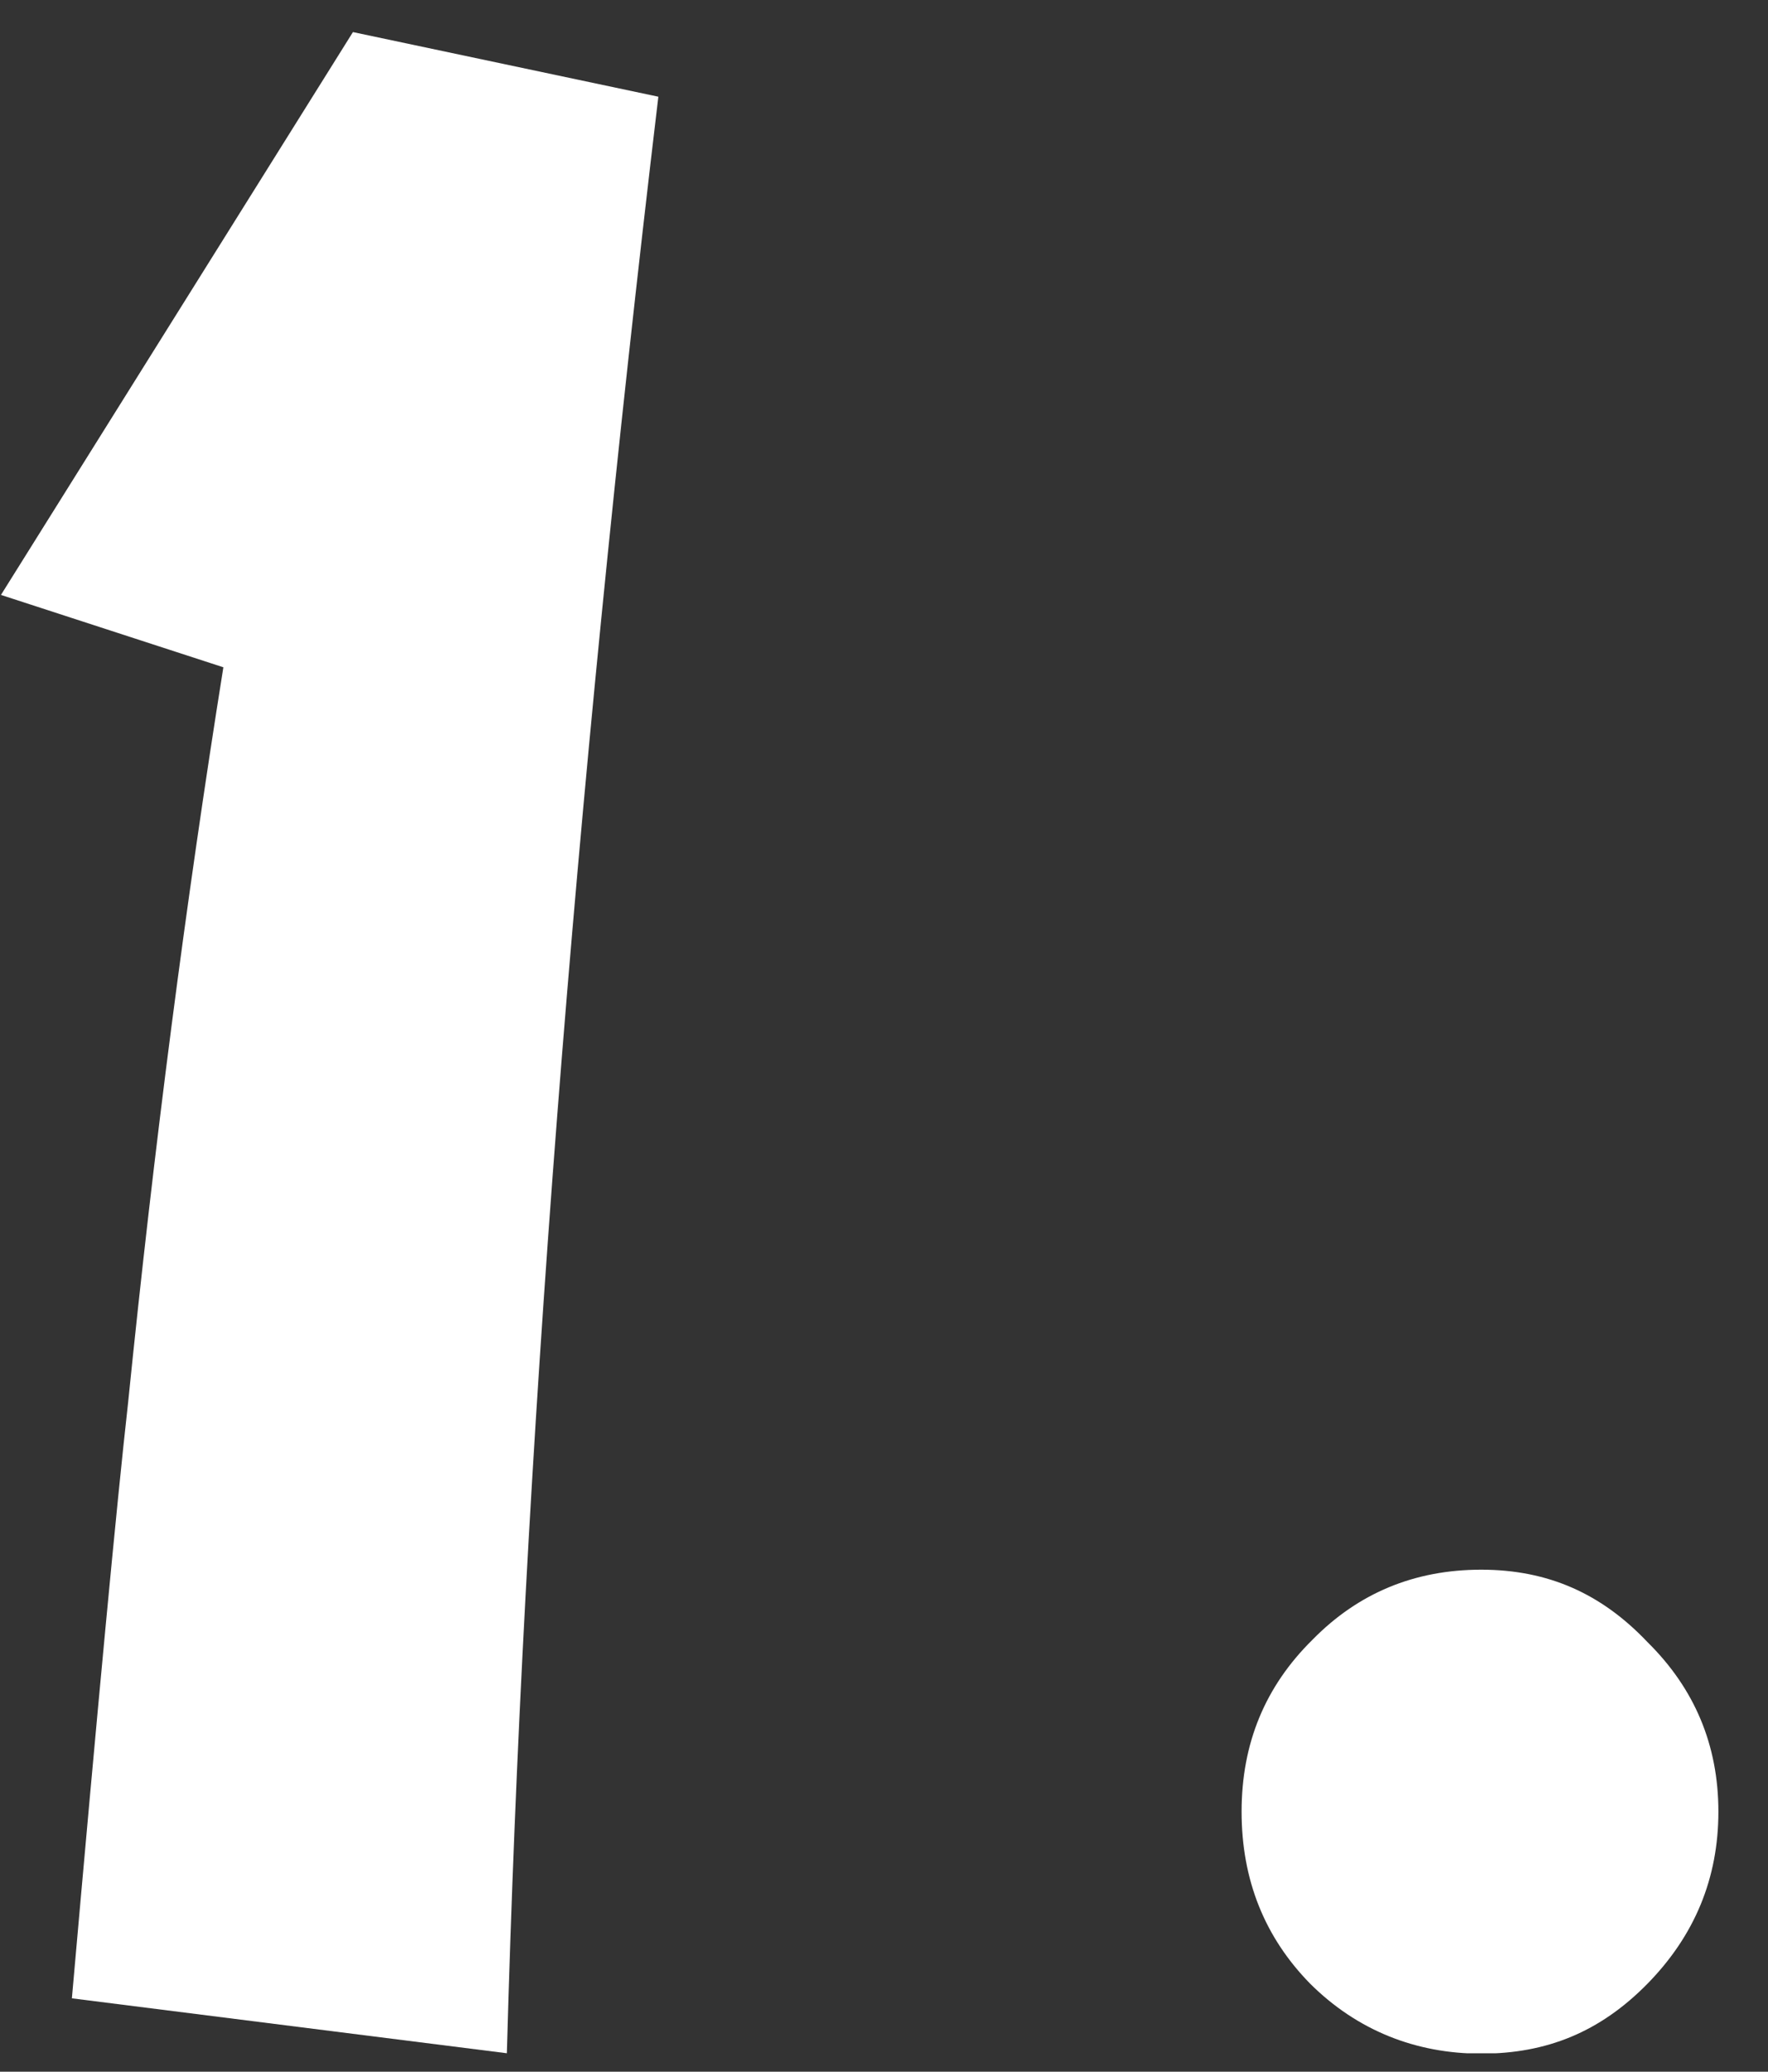 <svg width="35" height="41" viewBox="0 0 35 41" fill="none" xmlns="http://www.w3.org/2000/svg">
<rect x="0" y="0" width="35" height="41" fill="#333333" stroke="none"/>
<g clip-path="url(#clip0_281_109149)">
<path d="M13.033 1.914C11.36 15.959 10.357 28.86 10.034 40.635L1.423 39.548C1.936 33.729 2.307 29.802 2.536 27.758C3.049 22.695 3.681 17.842 4.422 13.206L0.019 11.774L6.987 0.635L13.033 1.914Z" fill="white"/>
<path d="M34.018 35.854C34.018 37.166 33.553 38.301 32.614 39.259C31.674 40.216 30.617 40.643 29.322 40.643C28.028 40.643 26.868 40.184 25.937 39.259C25.037 38.341 24.579 37.206 24.579 35.854C24.579 34.502 25.045 33.375 25.984 32.45C26.884 31.532 27.997 31.065 29.322 31.065C30.648 31.065 31.706 31.54 32.614 32.498C33.545 33.416 34.018 34.534 34.018 35.854Z" fill="white"/>
</g>
<defs>
<clipPath id="clip0_281_109149">
<rect width="34" height="40" fill="white" transform="translate(0.019 0.635)"/>
</clipPath>
</defs>
</svg>
